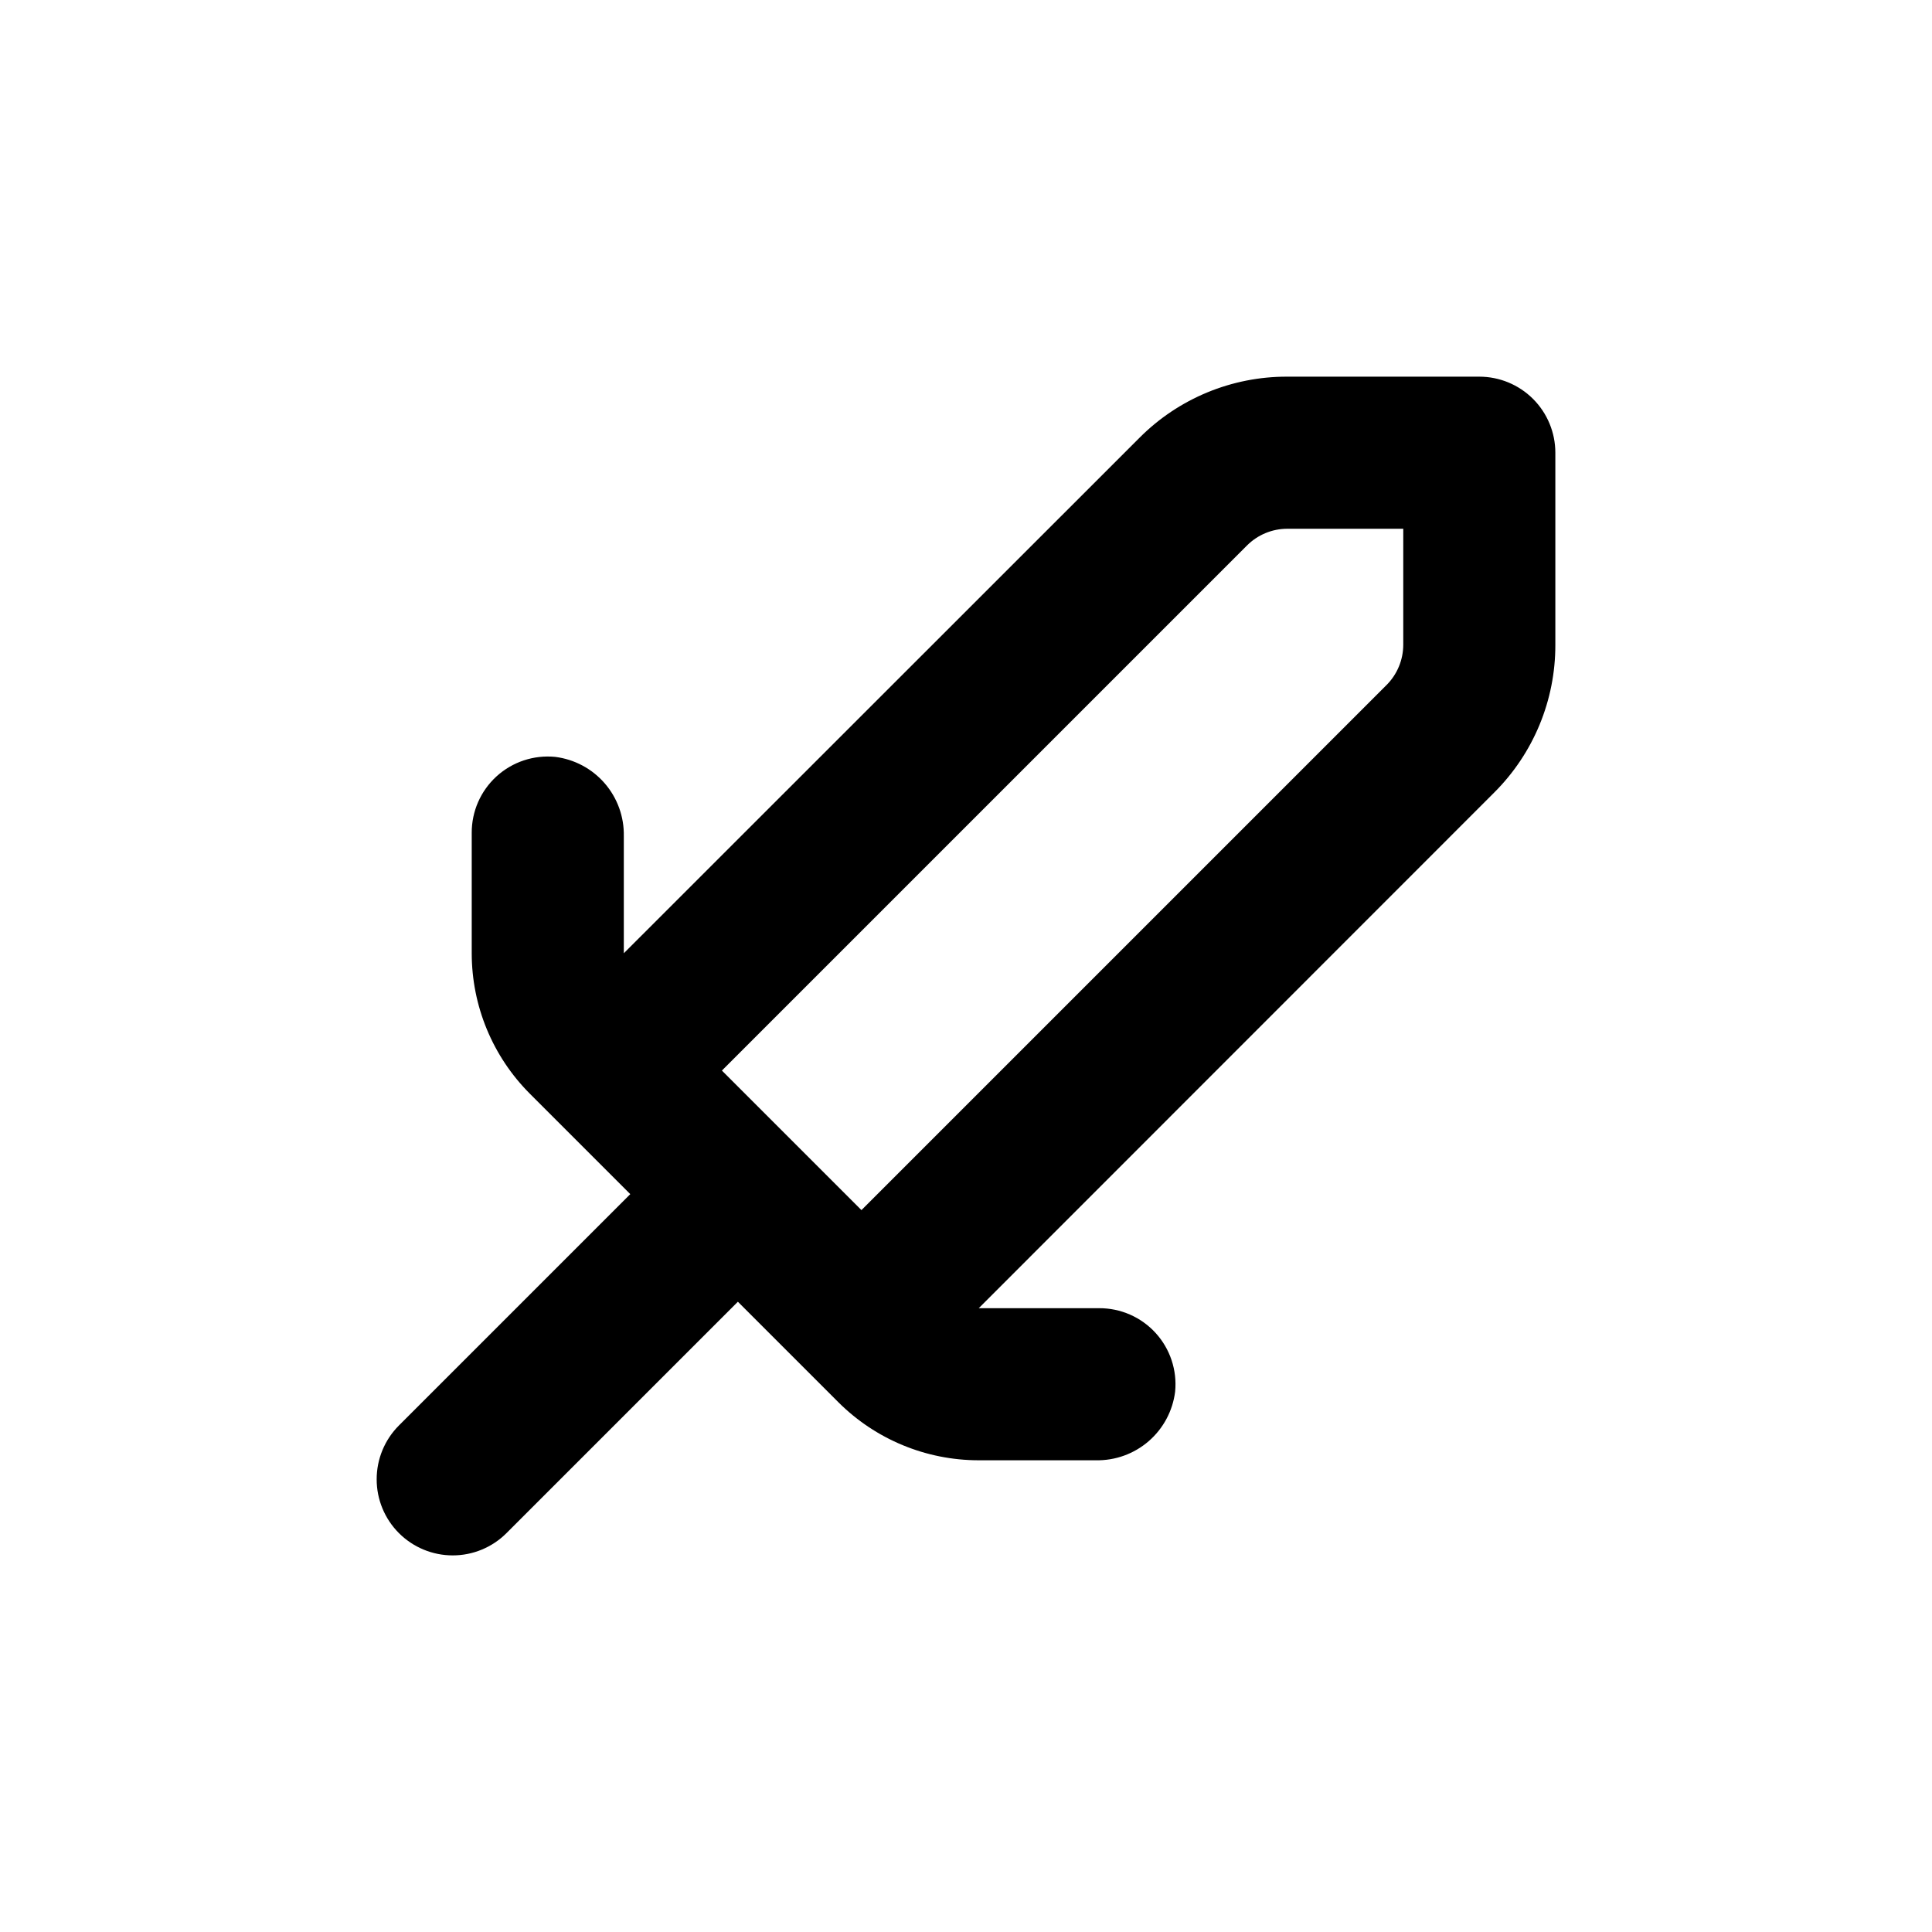 <?xml version="1.0" encoding="UTF-8"?>
<!-- Uploaded to: SVG Repo, www.svgrepo.com, Generator: SVG Repo Mixer Tools -->
<svg fill="#000000" width="800px" height="800px" version="1.1" viewBox="144 144 512 512" xmlns="http://www.w3.org/2000/svg">
 <path d="m536.03 243.82h-50.887c-14.707-0.047-28.824 5.793-39.195 16.223l-136.63 136.58v-31.031c0.102-5.133-1.699-10.117-5.059-14-3.359-3.879-8.035-6.375-13.129-7.012-5.676-0.555-11.32 1.32-15.539 5.16-4.215 3.844-6.606 9.289-6.578 14.992v31.891c0 13.965 5.543 27.359 15.418 37.234l26.602 26.602-61.316 61.312c-3.777 3.781-5.898 8.91-5.894 14.258-0.004 5.348 2.117 10.477 5.898 14.262 3.781 3.781 8.91 5.906 14.258 5.906s10.477-2.125 14.254-5.91l61.316-61.312 26.602 26.602h-0.004c9.875 9.871 23.27 15.418 37.234 15.414h31.035c5.129 0.102 10.117-1.699 13.996-5.059 3.879-3.359 6.379-8.035 7.012-13.129 0.555-5.676-1.32-11.32-5.16-15.539-3.84-4.215-9.289-6.606-14.992-6.578h-31.891l136.58-136.63c10.426-10.375 16.266-24.488 16.223-39.195v-50.887c0-5.344-2.125-10.469-5.902-14.25-3.781-3.777-8.906-5.902-14.25-5.902zm-20.152 71.039c-0.004 4.008-1.598 7.848-4.434 10.68l-139.15 139.15-36.98-36.98 139.15-139.15c2.832-2.836 6.676-4.43 10.68-4.434h30.734z"/>
</svg>